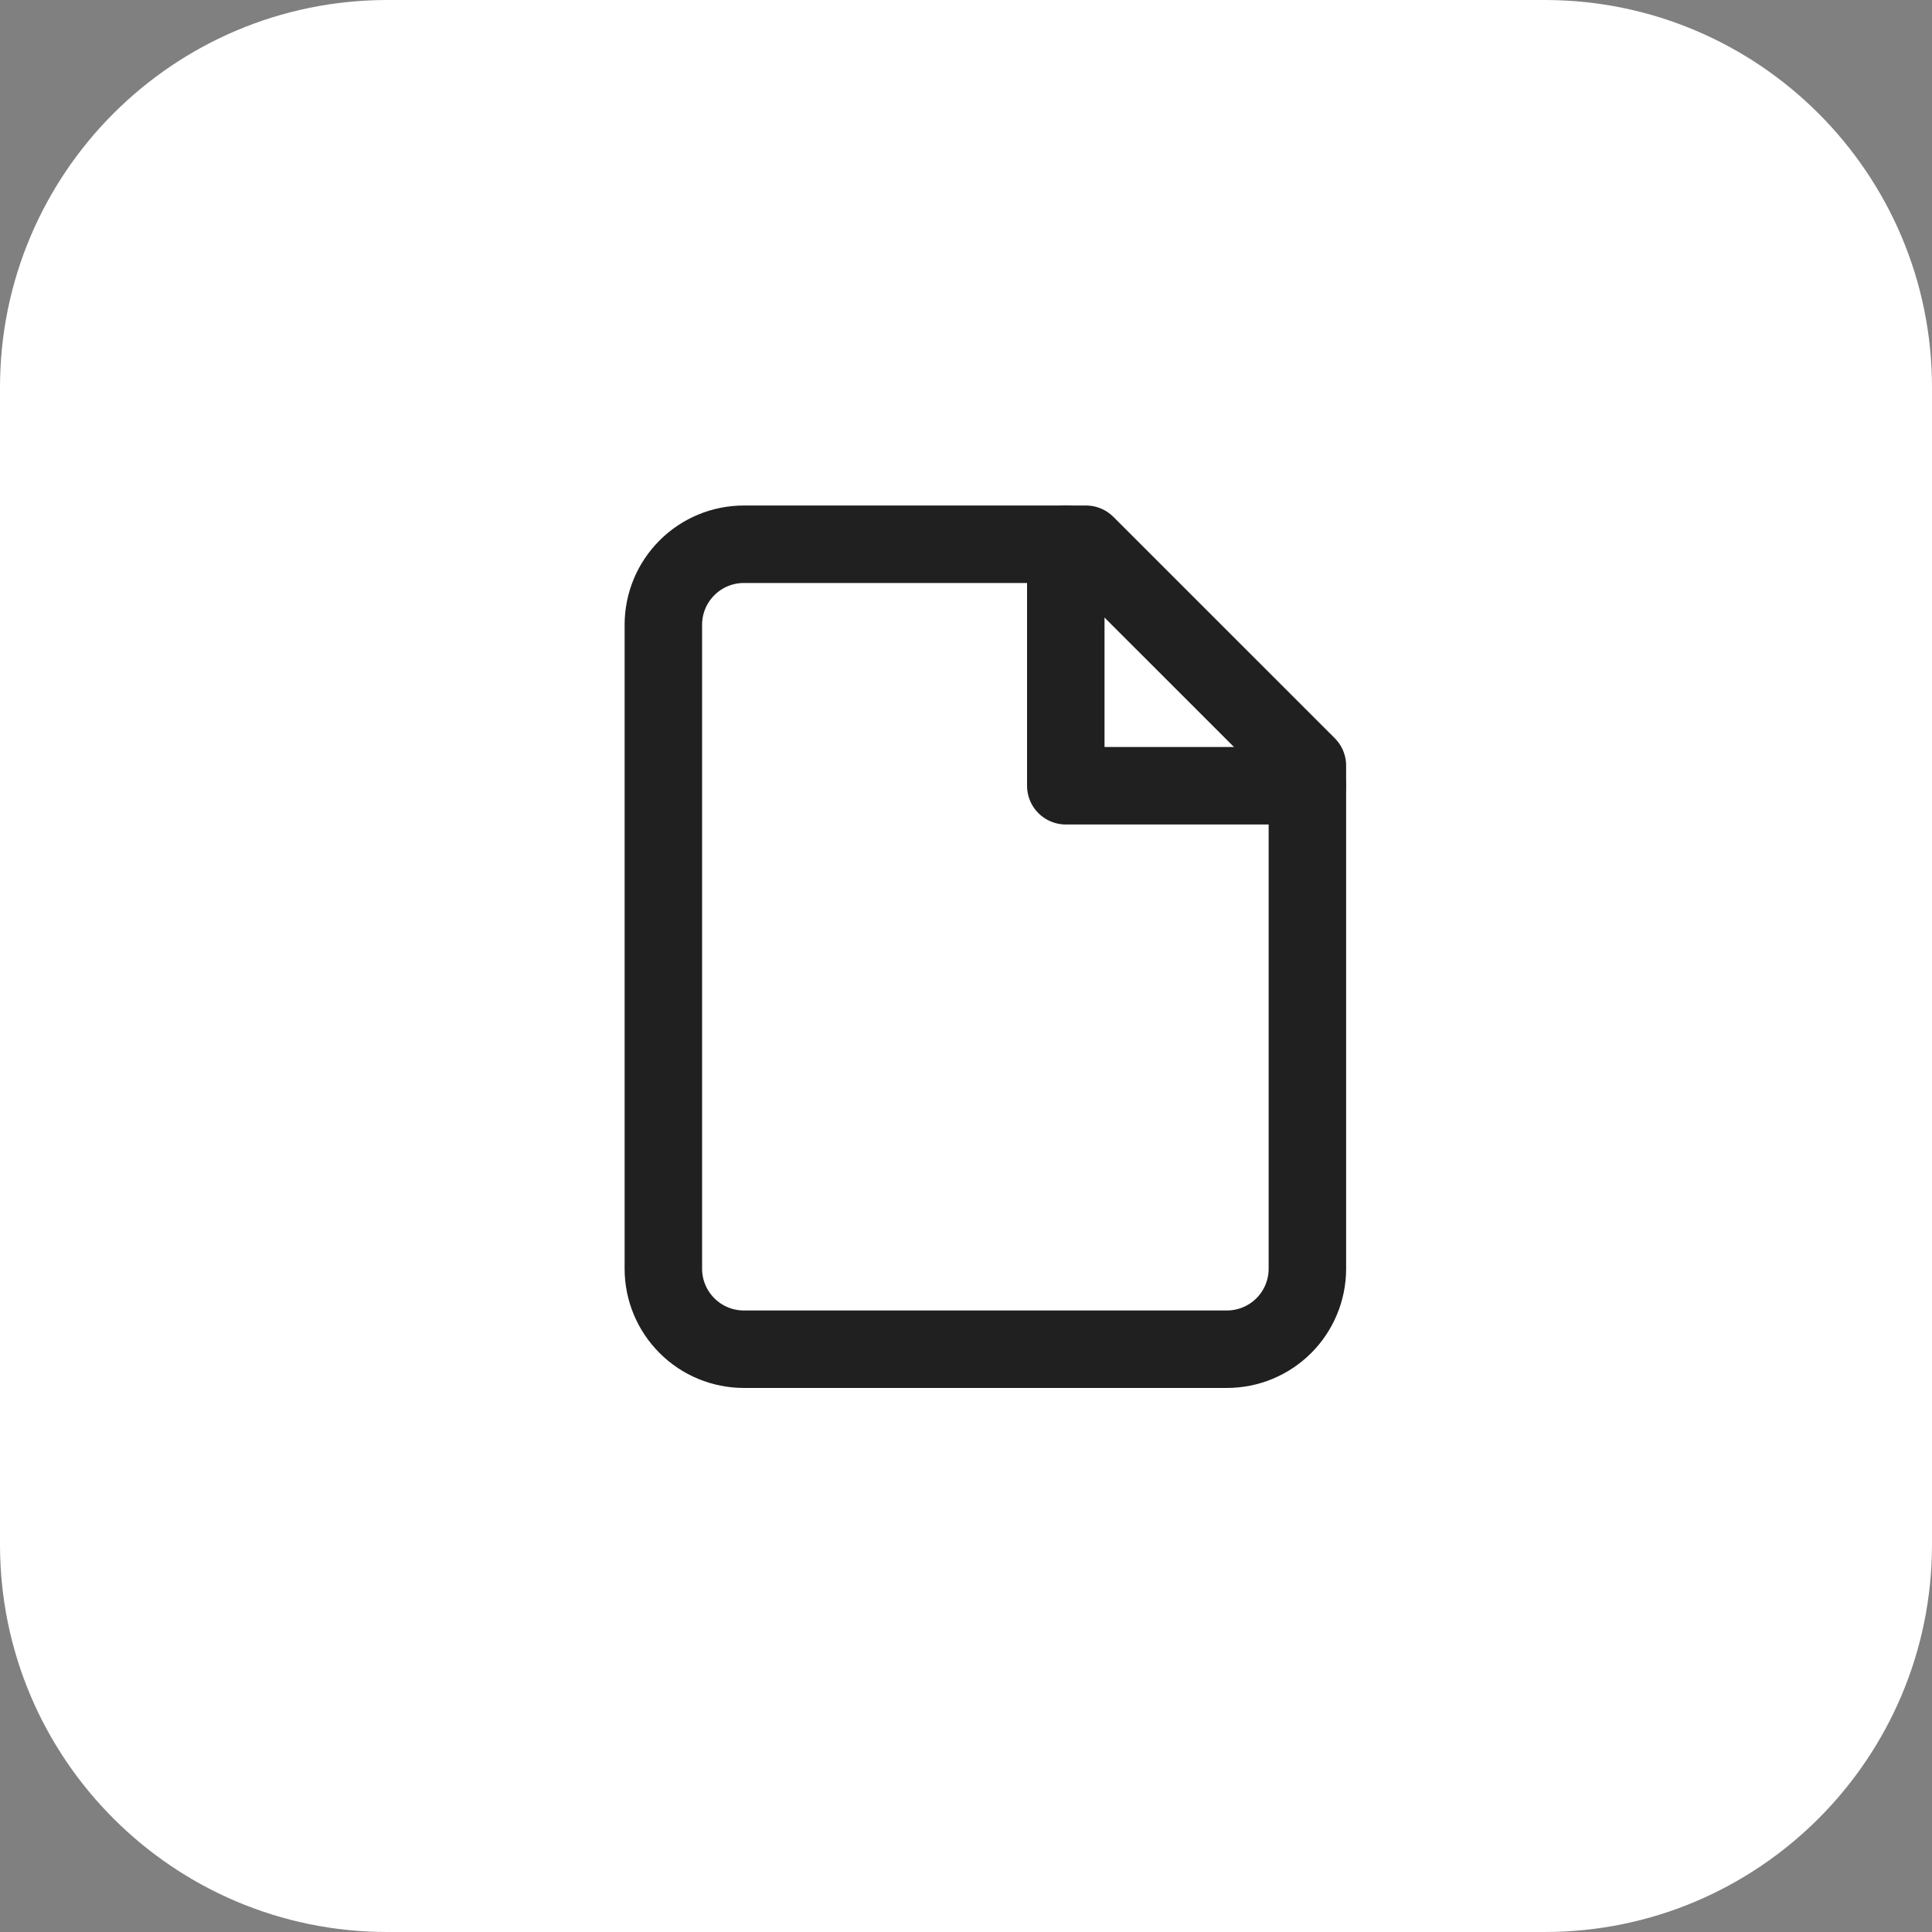 <?xml version="1.0" encoding="UTF-8"?> <svg xmlns="http://www.w3.org/2000/svg" width="40" height="40" viewBox="0 0 40 40" fill="none"><rect x="0" y="0" width="40" height="40" fill="#808080" stroke="none"/><g clip-path="url(#clip0_735_6)"><path d="M31.979 0H8.021C3.591 0 0 3.591 0 8.021V31.979C0 36.409 3.591 40 8.021 40H31.979C36.409 40 40 36.409 40 31.979V8.021C40 3.591 36.409 0 31.979 0Z" fill="white"></path><path d="M22.484 11.268H15.401C14.959 11.268 14.535 11.443 14.223 11.756C13.91 12.068 13.734 12.492 13.734 12.934V26.268C13.734 26.71 13.91 27.134 14.223 27.446C14.535 27.759 14.959 27.934 15.401 27.934H25.401C25.843 27.934 26.267 27.759 26.58 27.446C26.892 27.134 27.068 26.71 27.068 26.268V15.851L22.484 11.268Z" stroke="#202020" stroke-width="1.604" stroke-linecap="round" stroke-linejoin="round"></path><path d="M22.066 11.268V16.268H27.066" stroke="#202020" stroke-width="1.604" stroke-linecap="round" stroke-linejoin="round"></path></g><defs><clipPath id="clip0_735_6"><rect width="40" height="40" fill="white"></rect></clipPath></defs></svg> 